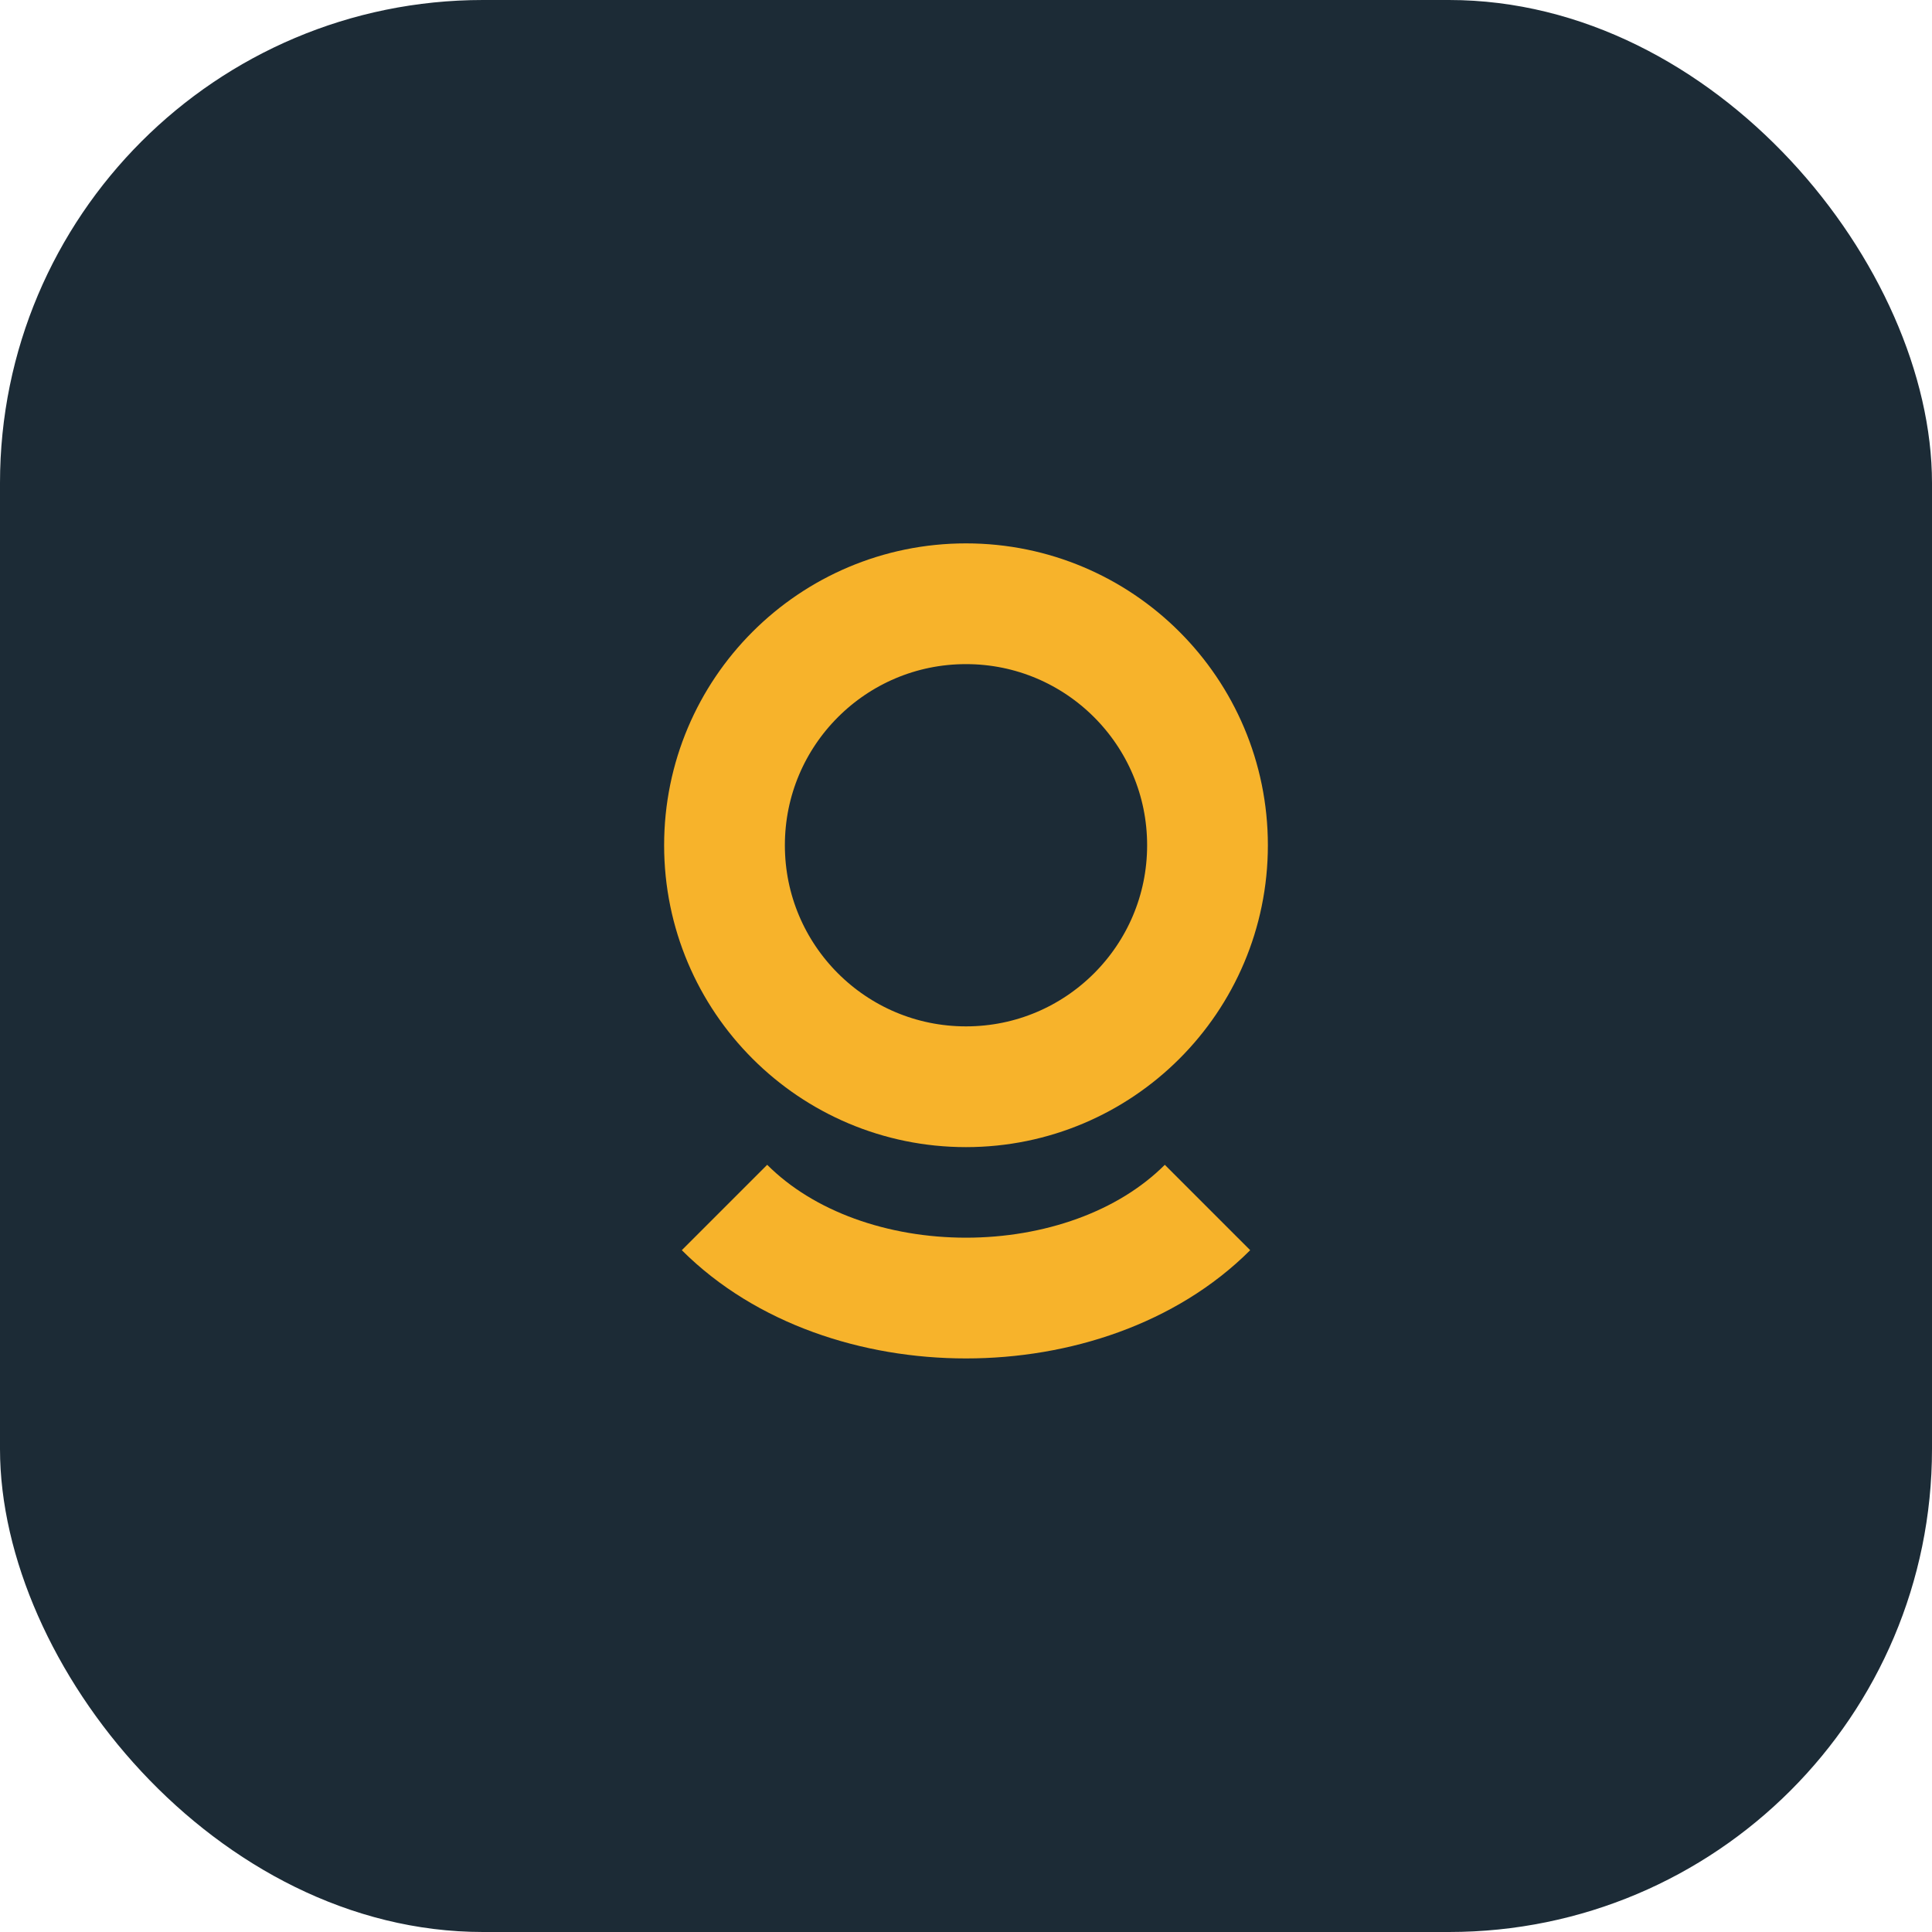 <?xml version="1.0" encoding="UTF-8"?>
<svg xmlns="http://www.w3.org/2000/svg" width="32" height="32" viewBox="0 0 32 32"><rect width="32" height="32" rx="8" fill="#1C2B36"/><circle cx="16" cy="14" r="4" stroke="#F7B32B" stroke-width="2" fill="none"/><path d="M12 20c2 2 6 2 8 0" stroke="#F7B32B" stroke-width="2" fill="none"/></svg>
